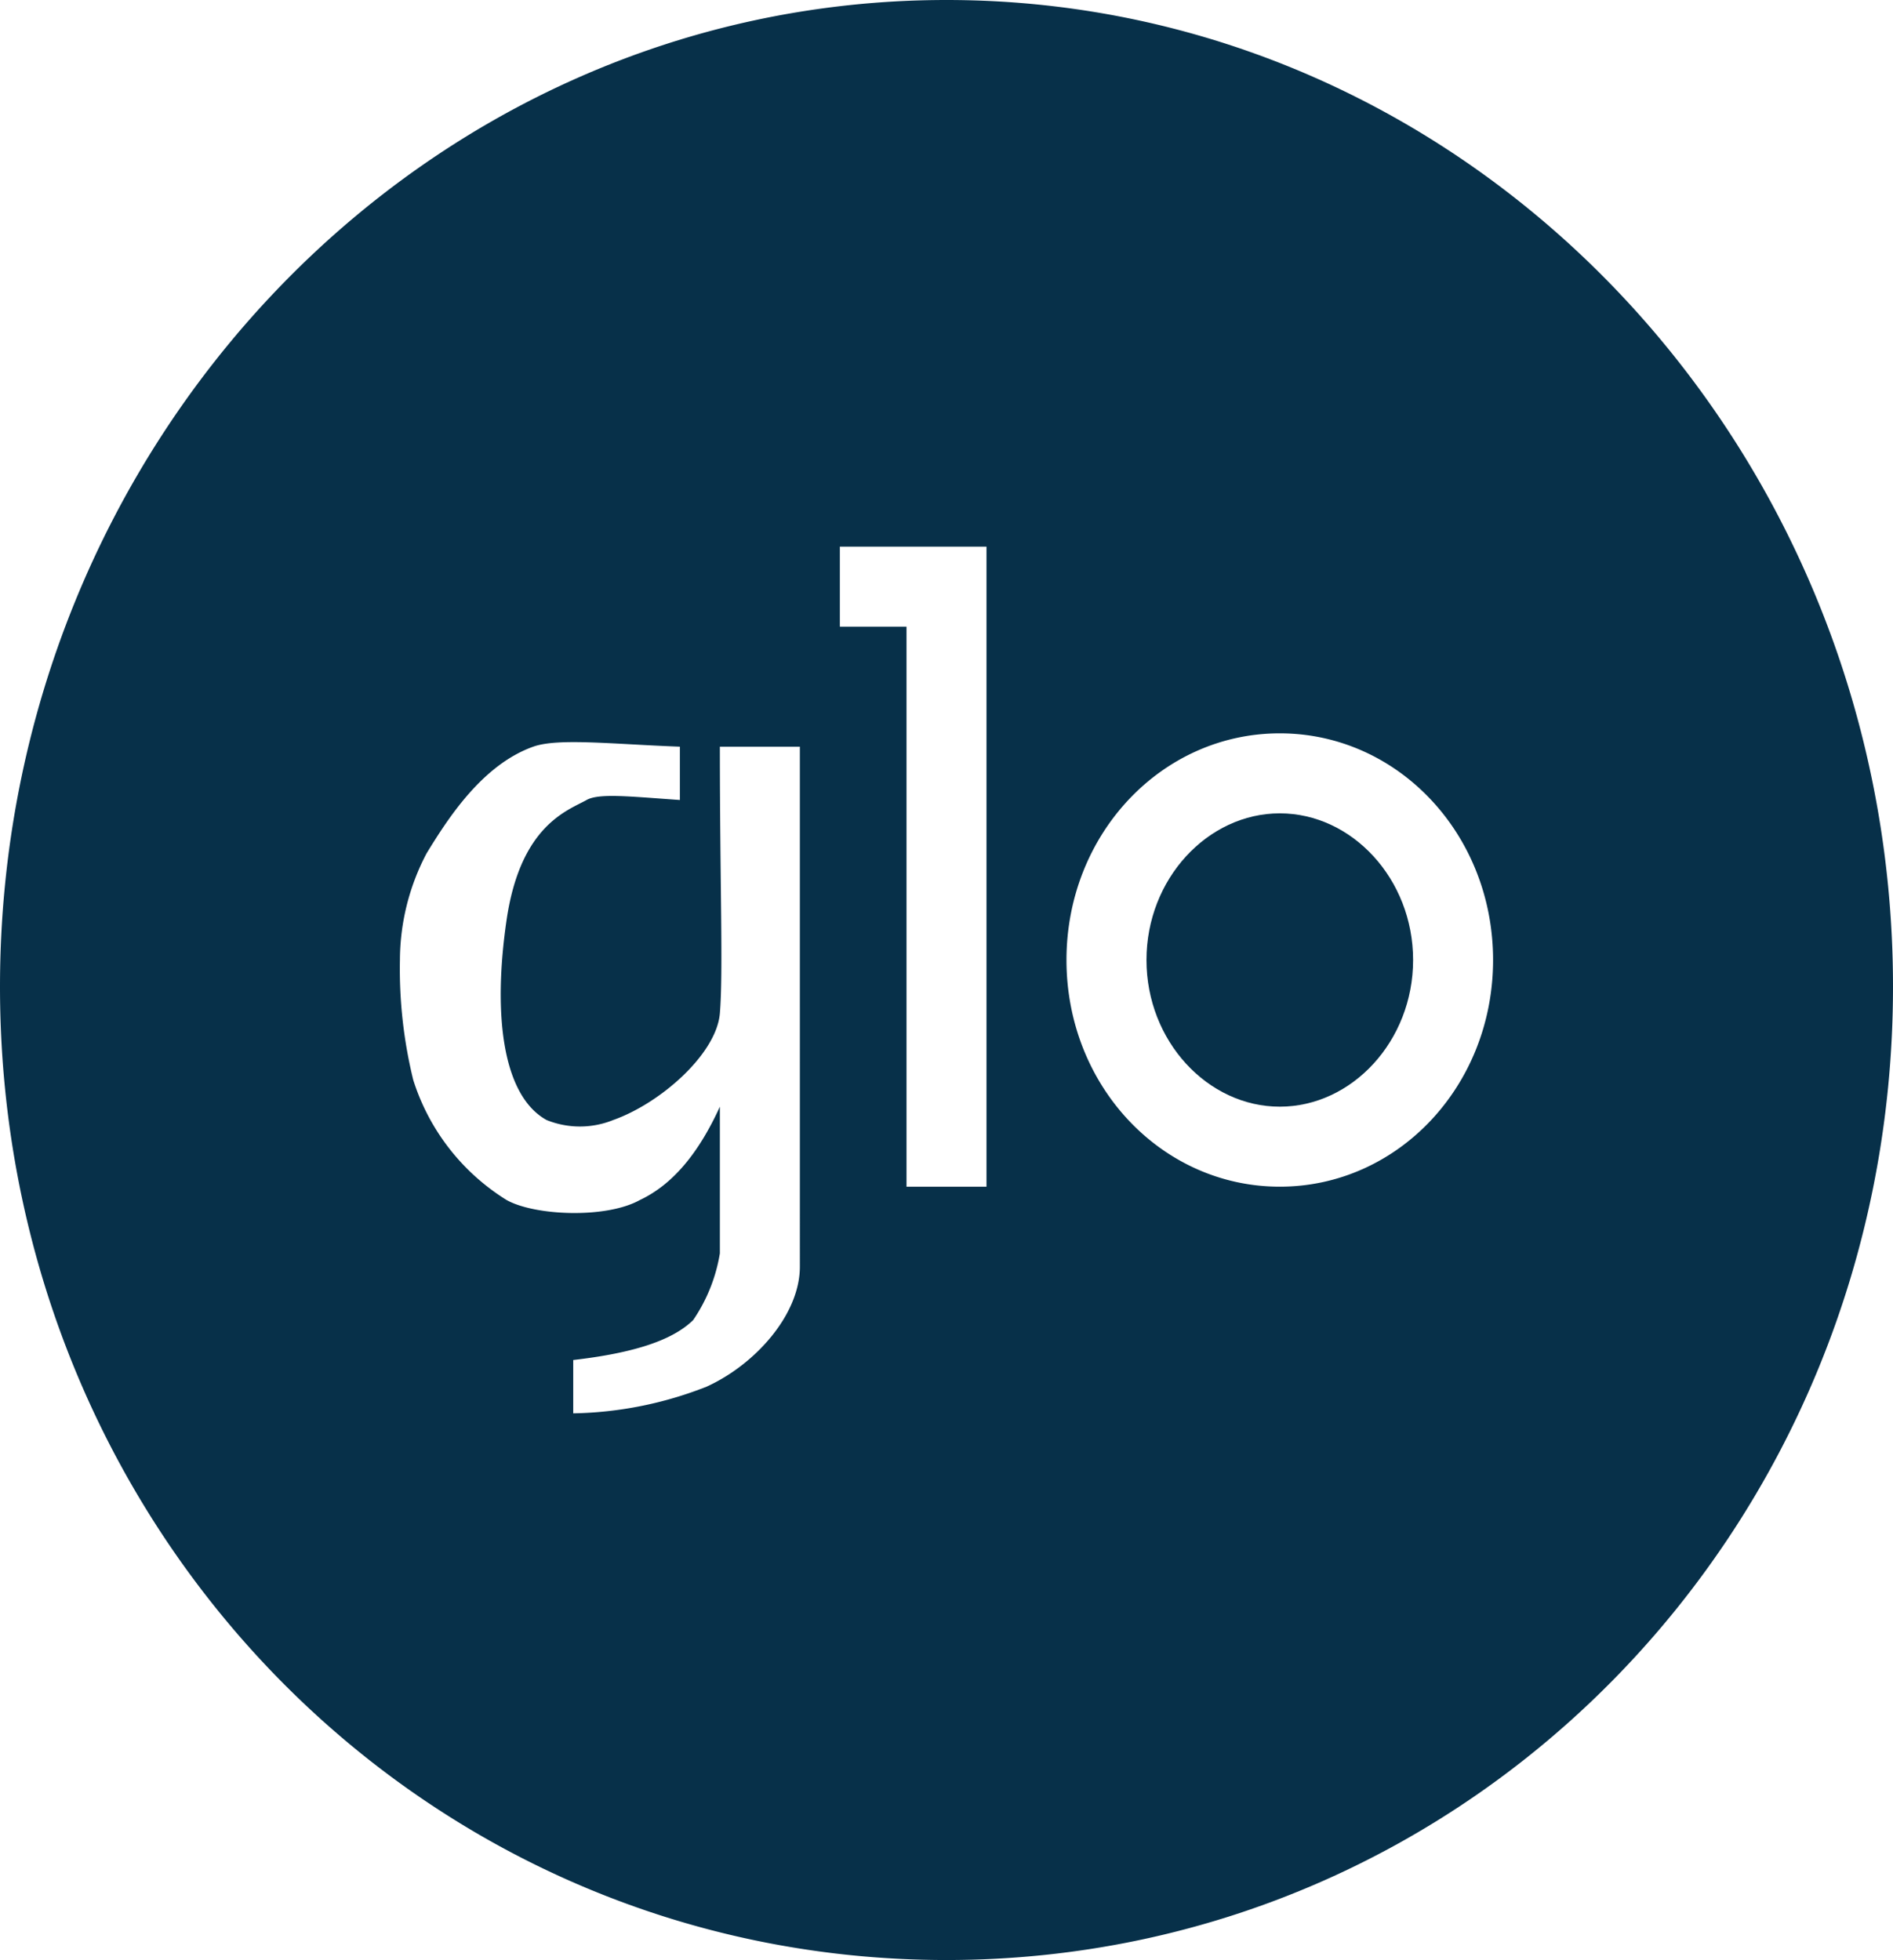 <svg xmlns="http://www.w3.org/2000/svg" width="142" height="147" viewBox="0 0 142 147">
  <g id="Group_10836" data-name="Group 10836" transform="translate(-0.188 -0.143)">
    <path id="Path_140127" data-name="Path 140127" d="M105.578,21.143c-39.319,0-71,33.328-71,74s31.681,73,71,73,71-32.328,71-73S144.9,21.143,105.578,21.143Zm-11,95c0,3.632-3.4,7.372-7,9a28.548,28.548,0,0,1-10,2v-4c4.478-.517,7.433-1.456,9-3a12.407,12.407,0,0,0,2-5v-11c-1.605,3.523-3.562,5.852-6,7-2.534,1.414-7.894,1.182-10,0a16.414,16.414,0,0,1-7-9,34.913,34.913,0,0,1-1-9,17.272,17.272,0,0,1,2-8c1.6-2.609,4.168-6.634,8-8,1.872-.667,5.934-.187,11,0v4c-3.765-.263-6.067-.526-7,0-1.4.786-4.958,1.879-6,9s-.3,13.175,3,15a6.661,6.661,0,0,0,5,0c3.555-1.257,7.745-4.962,8-8,.257-3.082,0-9.794,0-20h6Zm14-6h-6v-42h-5v-6h11Zm22,0c-8.868,0-16-7.566-16-17s7.132-17,16-17,16,7.566,16,17S139.448,110.143,130.578,110.143Z" transform="translate(-34.39 -21)" fill="#073049"/>
    <path id="Path_140128" data-name="Path 140128" d="M609.848,406.846c-5.407,0-10,4.918-10,11s4.593,11,10,11h0c5.407,0,10-4.916,10-11S615.255,406.846,609.848,406.846Z" transform="translate(-513.659 -345.703)" fill="#073049"/>
  </g>
</svg>
